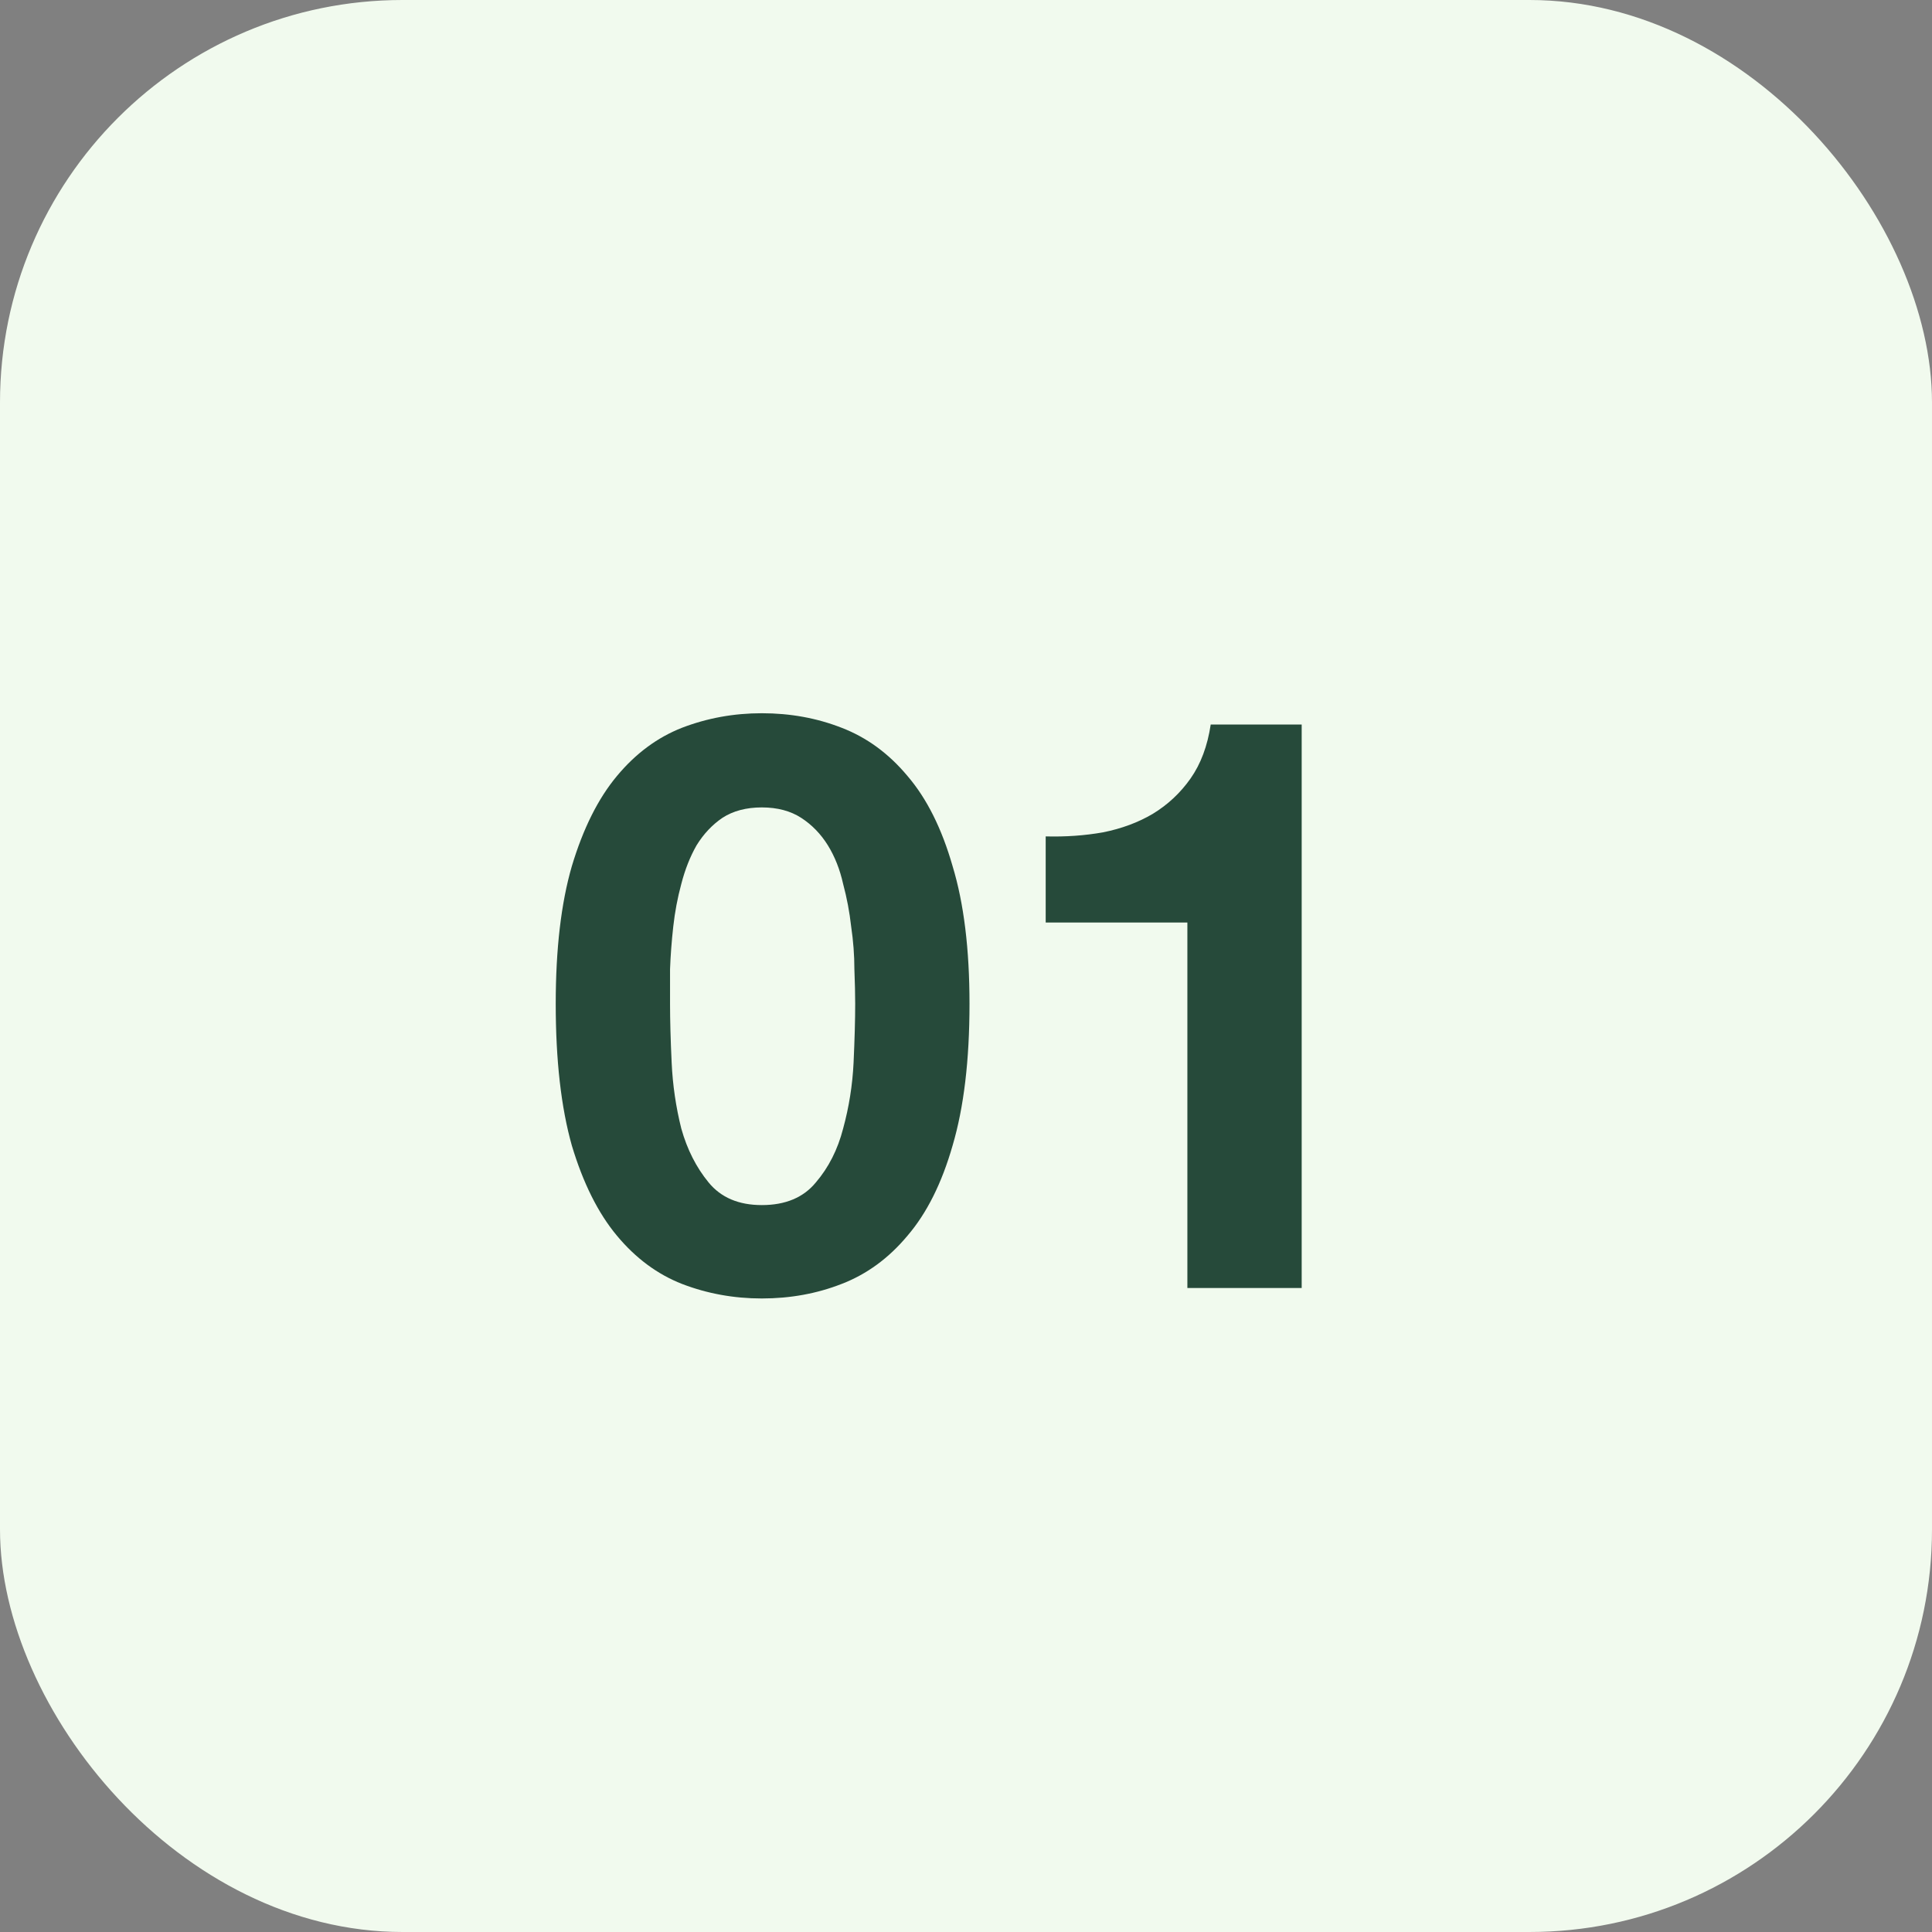 <svg xmlns="http://www.w3.org/2000/svg" width="48" height="48" viewBox="0 0 48 48" fill="none"><rect x="0" y="0" width="48" height="48" fill="#808080" stroke="none"/><rect width="48" height="48" rx="10" fill="#F1FAEE"></rect><path d="M16.647 24.94C16.647 25.34 16.66 25.827 16.687 26.4C16.713 26.96 16.793 27.507 16.927 28.04C17.073 28.56 17.3 29.007 17.607 29.38C17.913 29.753 18.353 29.94 18.927 29.94C19.513 29.94 19.96 29.753 20.267 29.38C20.587 29.007 20.813 28.56 20.947 28.04C21.093 27.507 21.18 26.96 21.207 26.4C21.233 25.827 21.247 25.34 21.247 24.94C21.247 24.7 21.24 24.413 21.227 24.08C21.227 23.733 21.2 23.38 21.147 23.02C21.107 22.66 21.04 22.307 20.947 21.96C20.867 21.6 20.74 21.28 20.567 21C20.393 20.72 20.173 20.493 19.907 20.32C19.64 20.147 19.313 20.06 18.927 20.06C18.54 20.06 18.213 20.147 17.947 20.32C17.693 20.493 17.48 20.72 17.307 21C17.147 21.28 17.02 21.6 16.927 21.96C16.833 22.307 16.767 22.66 16.727 23.02C16.687 23.38 16.66 23.733 16.647 24.08C16.647 24.413 16.647 24.7 16.647 24.94ZM13.807 24.94C13.807 23.58 13.94 22.44 14.207 21.52C14.487 20.587 14.86 19.84 15.327 19.28C15.793 18.72 16.333 18.32 16.947 18.08C17.573 17.84 18.233 17.72 18.927 17.72C19.633 17.72 20.293 17.84 20.907 18.08C21.533 18.32 22.08 18.72 22.547 19.28C23.027 19.84 23.4 20.587 23.667 21.52C23.947 22.44 24.087 23.58 24.087 24.94C24.087 26.34 23.947 27.513 23.667 28.46C23.4 29.393 23.027 30.14 22.547 30.7C22.08 31.26 21.533 31.66 20.907 31.9C20.293 32.14 19.633 32.26 18.927 32.26C18.233 32.26 17.573 32.14 16.947 31.9C16.333 31.66 15.793 31.26 15.327 30.7C14.86 30.14 14.487 29.393 14.207 28.46C13.94 27.513 13.807 26.34 13.807 24.94ZM32.34 32H29.5V22.92H25.98V20.78C26.473 20.793 26.947 20.76 27.4 20.68C27.867 20.587 28.28 20.433 28.64 20.22C29.013 19.993 29.327 19.7 29.58 19.34C29.833 18.98 30 18.533 30.08 18H32.34V32Z" fill="#264A3A"></path></svg>